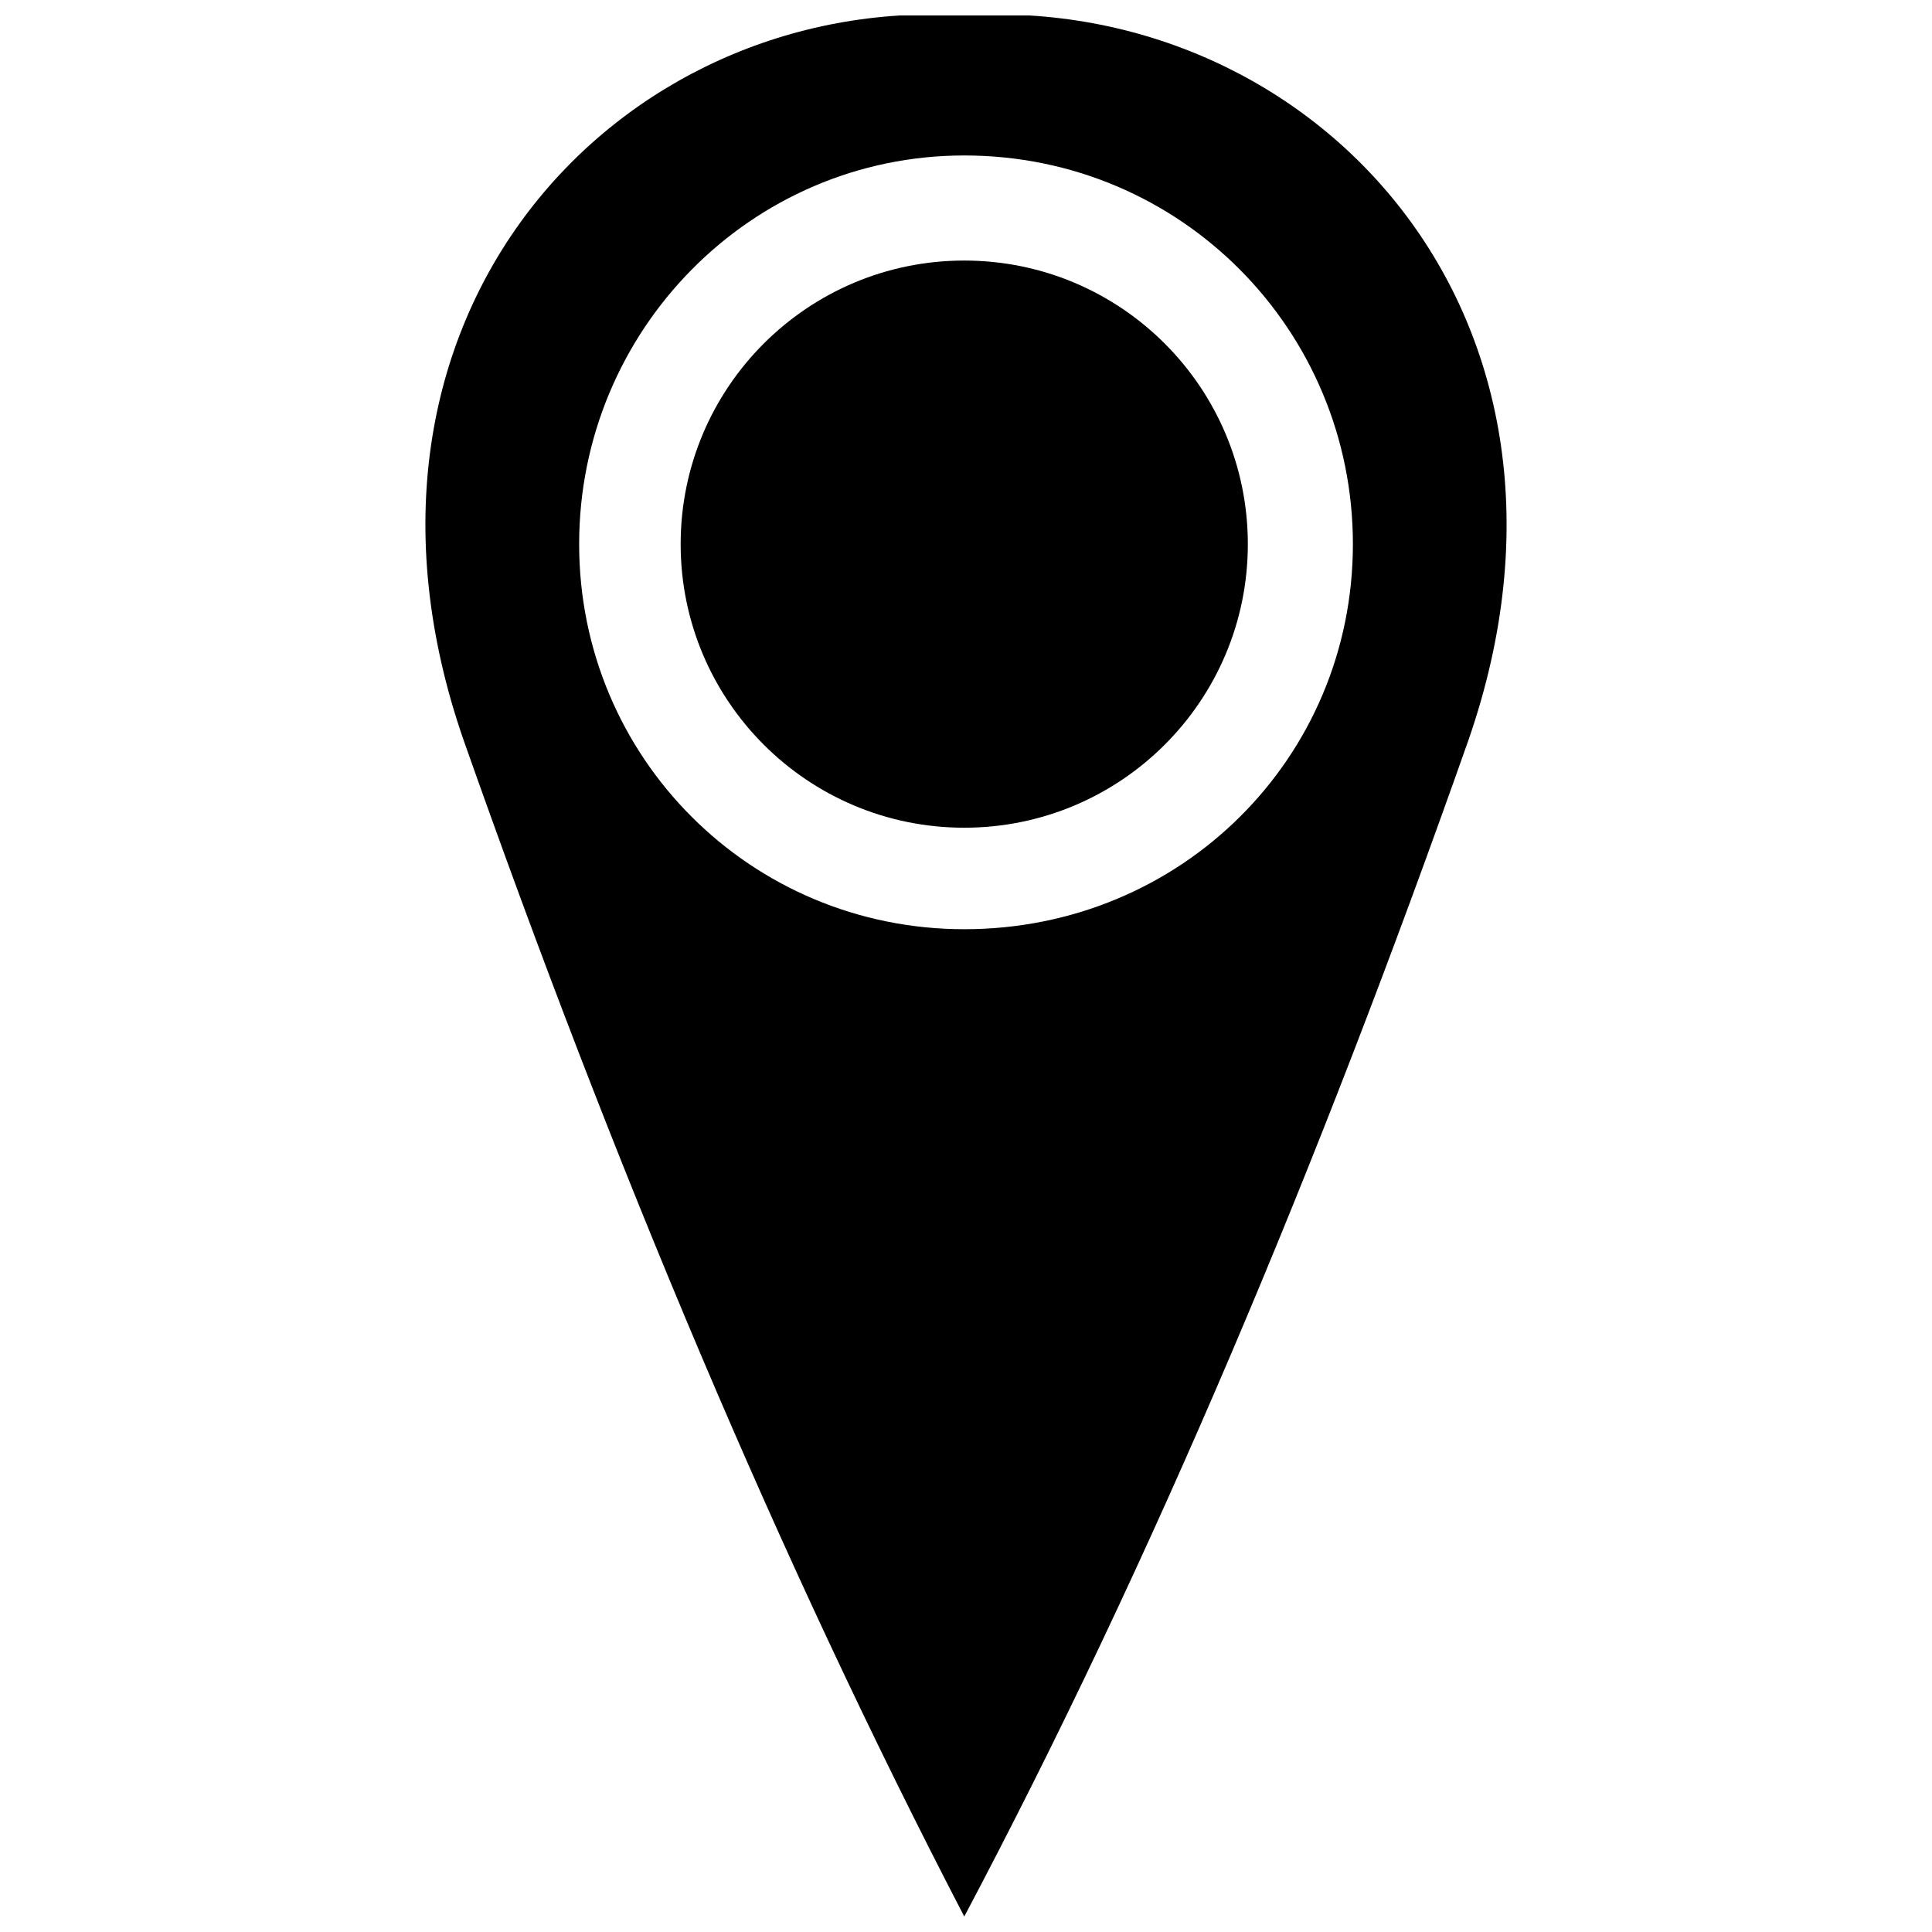 <?xml version="1.0" encoding="UTF-8"?>
<!-- The Best Svg Icon site in the world: iconSvg.co, Visit us! https://iconsvg.co -->
<svg width="800px" height="800px" version="1.1" viewBox="144 144 512 512" xmlns="http://www.w3.org/2000/svg">
 <defs>
  <clipPath id="a">
   <path d="m256 148.09h288v503.81h-288z"/>
  </clipPath>
 </defs>
 <g clip-path="url(#a)">
  <path d="m399.54 651.9c-49.176-94.637-92.781-198.55-132.68-311.75-38.969-112.27 40.824-197.62 132.68-192.06 92.781-5.566 172.57 79.793 133.61 192.06-39.898 113.2-83.504 217.11-133.61 311.75zm0-466.7c57.523 0 102.99 46.391 102.99 102.99 0 56.598-45.465 102.06-102.99 102.06-56.598 0-102.06-45.465-102.06-102.06 0-56.598 45.465-102.99 102.06-102.99z" fill-rule="evenodd"/>
 </g>
 <path d="m474.69 288.2c0 41.508-33.648 75.152-75.152 75.152-41.508 0-75.156-33.645-75.156-75.152 0-41.508 33.648-75.152 75.156-75.152 41.504 0 75.152 33.645 75.152 75.152" fill-rule="evenodd"/>
</svg>